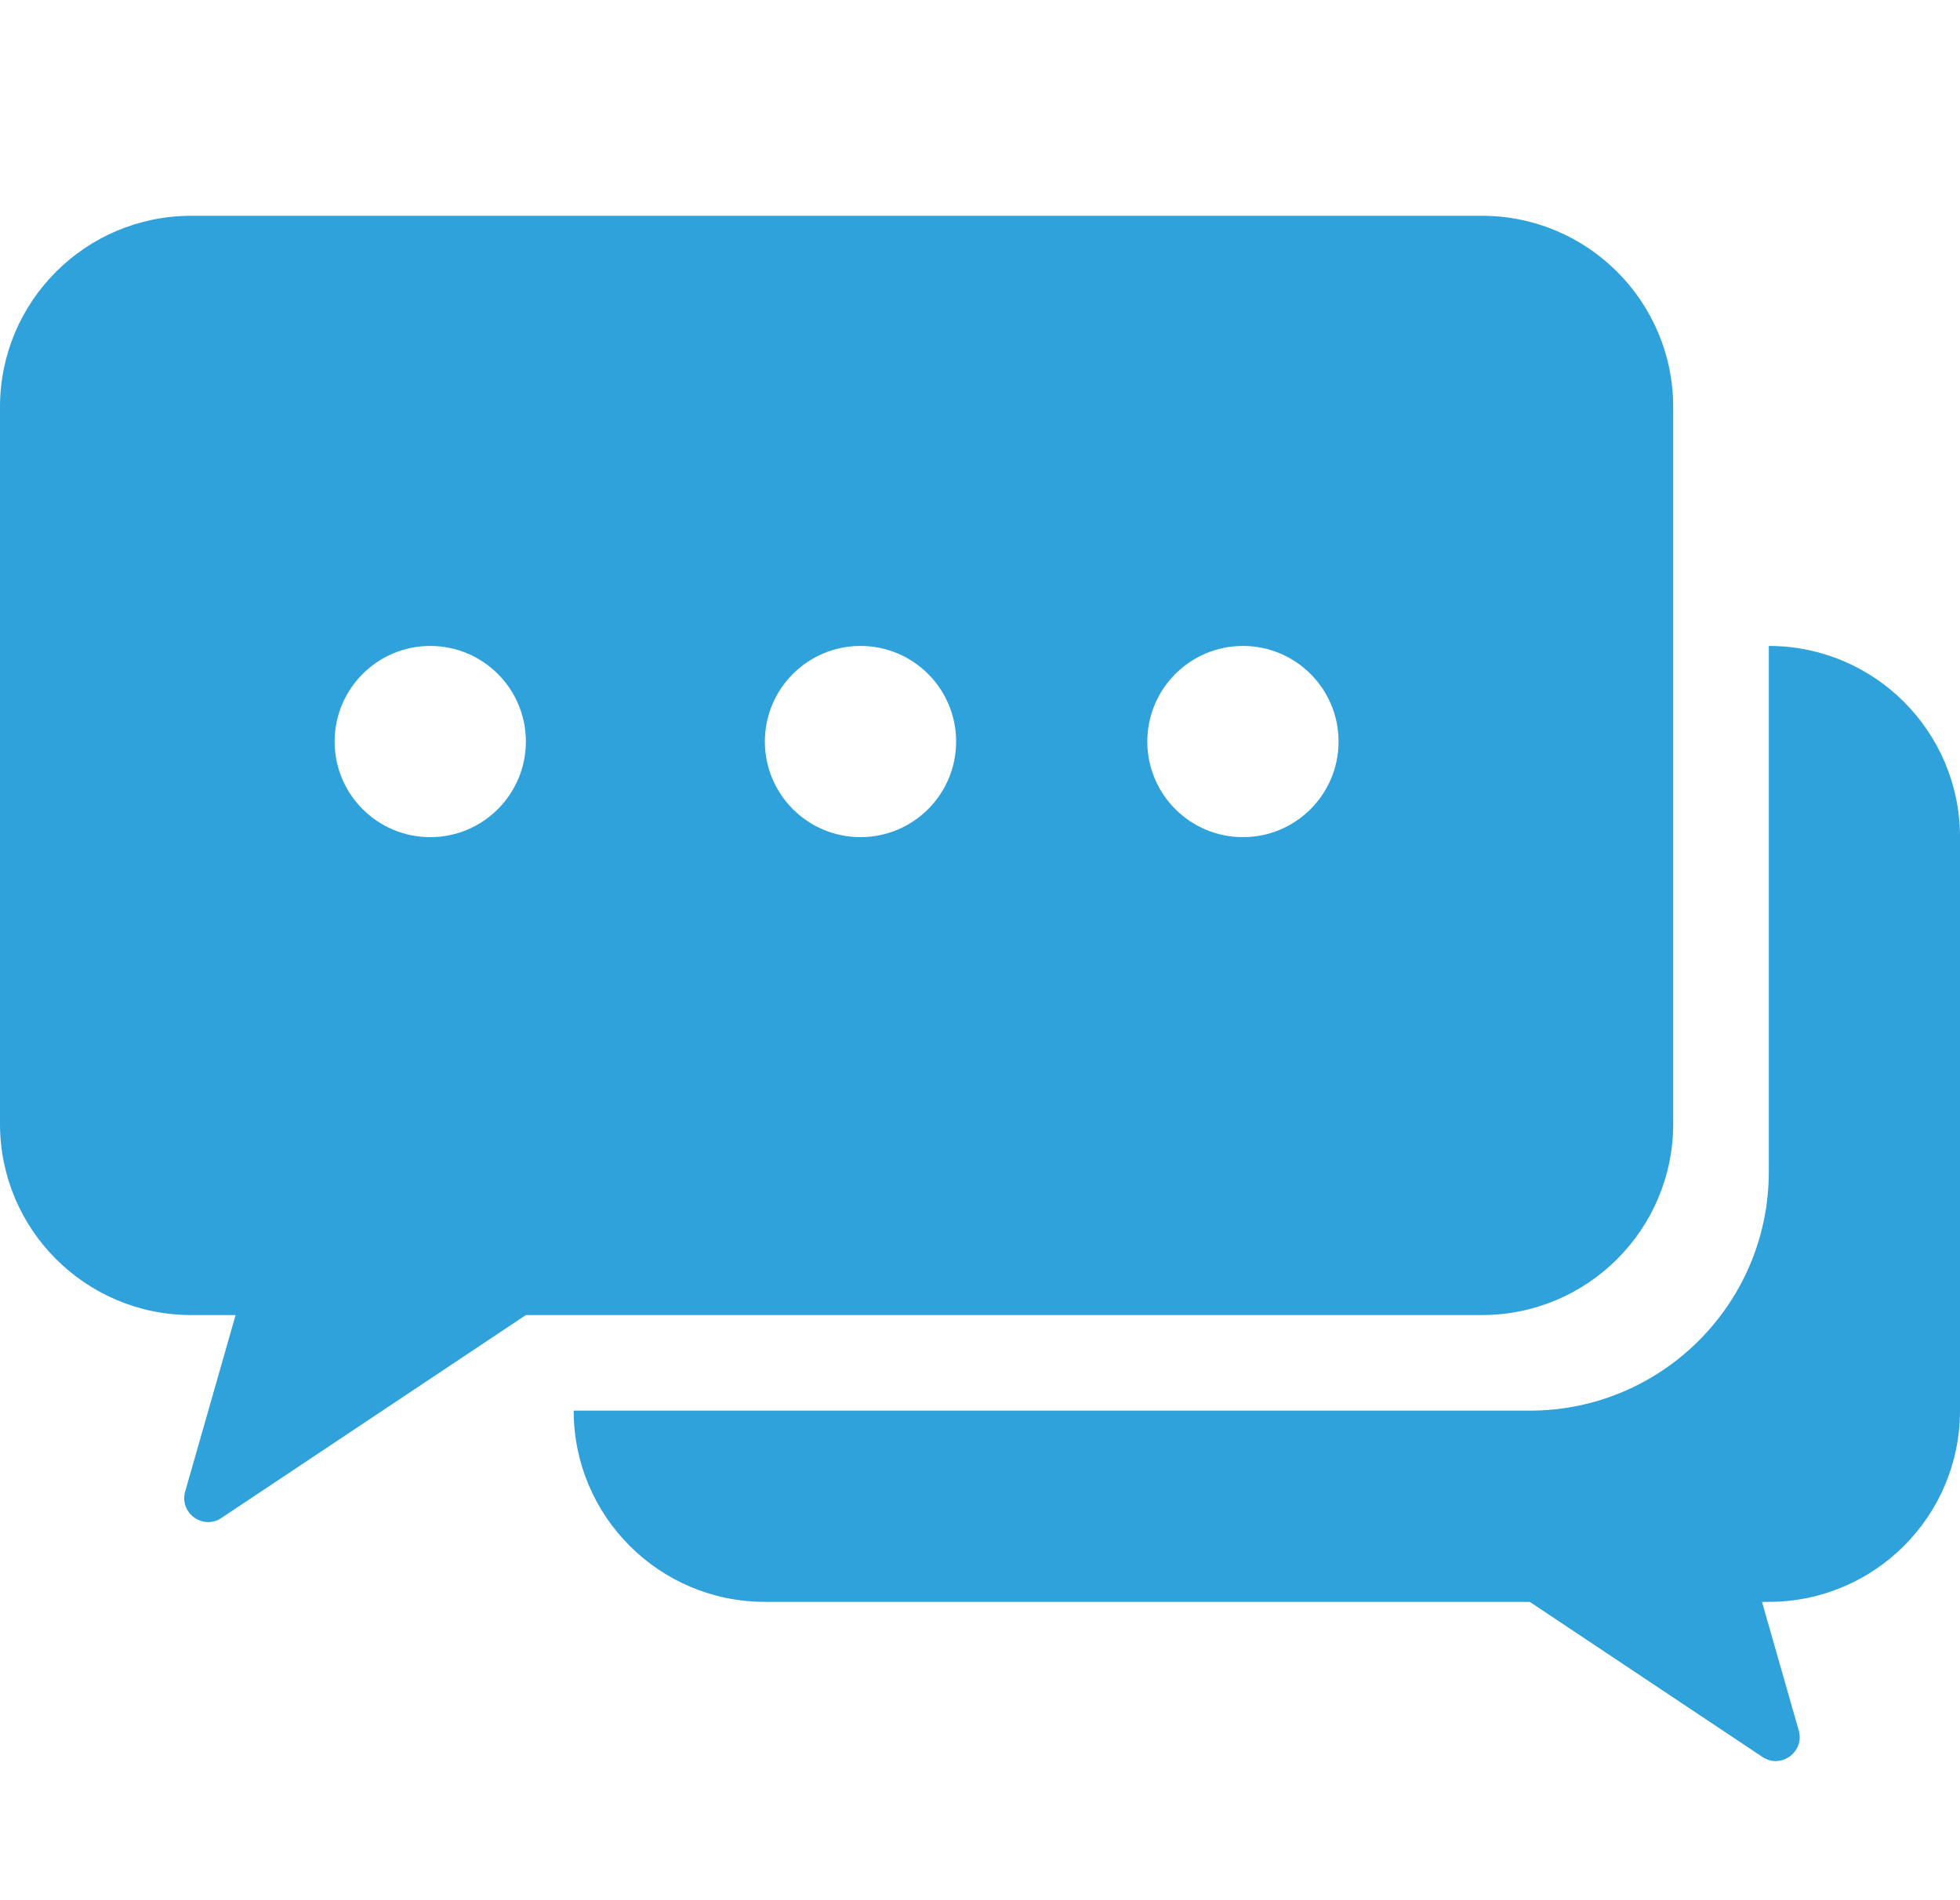 <?xml version="1.0" encoding="utf-8"?>
<svg xmlns="http://www.w3.org/2000/svg" width="33" height="32" viewBox="0 0 33 32" fill="none">
<path fill-rule="evenodd" clip-rule="evenodd" d="M0 6.854C0 5.076 1.441 3.634 3.22 3.634H24.951C26.729 3.634 28.171 5.076 28.171 6.854V18.927C28.171 20.705 26.729 22.146 24.951 22.146H8.854L3.728 25.563C3.416 25.771 3.015 25.478 3.118 25.118L3.967 22.146H3.22C1.441 22.146 0 20.705 0 18.927V6.854ZM8.854 12.488C8.854 13.377 8.133 14.098 7.244 14.098C6.355 14.098 5.634 13.377 5.634 12.488C5.634 11.599 6.355 10.878 7.244 10.878C8.133 10.878 8.854 11.599 8.854 12.488ZM14.488 14.098C15.377 14.098 16.098 13.377 16.098 12.488C16.098 11.599 15.377 10.878 14.488 10.878C13.599 10.878 12.878 11.599 12.878 12.488C12.878 13.377 13.599 14.098 14.488 14.098ZM22.537 12.488C22.537 13.377 21.816 14.098 20.927 14.098C20.038 14.098 19.317 13.377 19.317 12.488C19.317 11.599 20.038 10.878 20.927 10.878C21.816 10.878 22.537 11.599 22.537 12.488Z" fill="#2FA1DB"/>
<path fill-rule="evenodd" clip-rule="evenodd" d="M25.756 23.756L9.659 23.756C9.659 25.534 11.1 26.976 12.878 26.976H25.756L29.674 29.588C29.986 29.796 30.387 29.502 30.285 29.142L29.666 26.976H29.78C31.559 26.976 33 25.534 33 23.756V14.098C33 12.319 31.559 10.878 29.781 10.878V19.732C29.781 21.954 27.979 23.756 25.756 23.756Z" fill="#2FA1DB"/>
</svg>